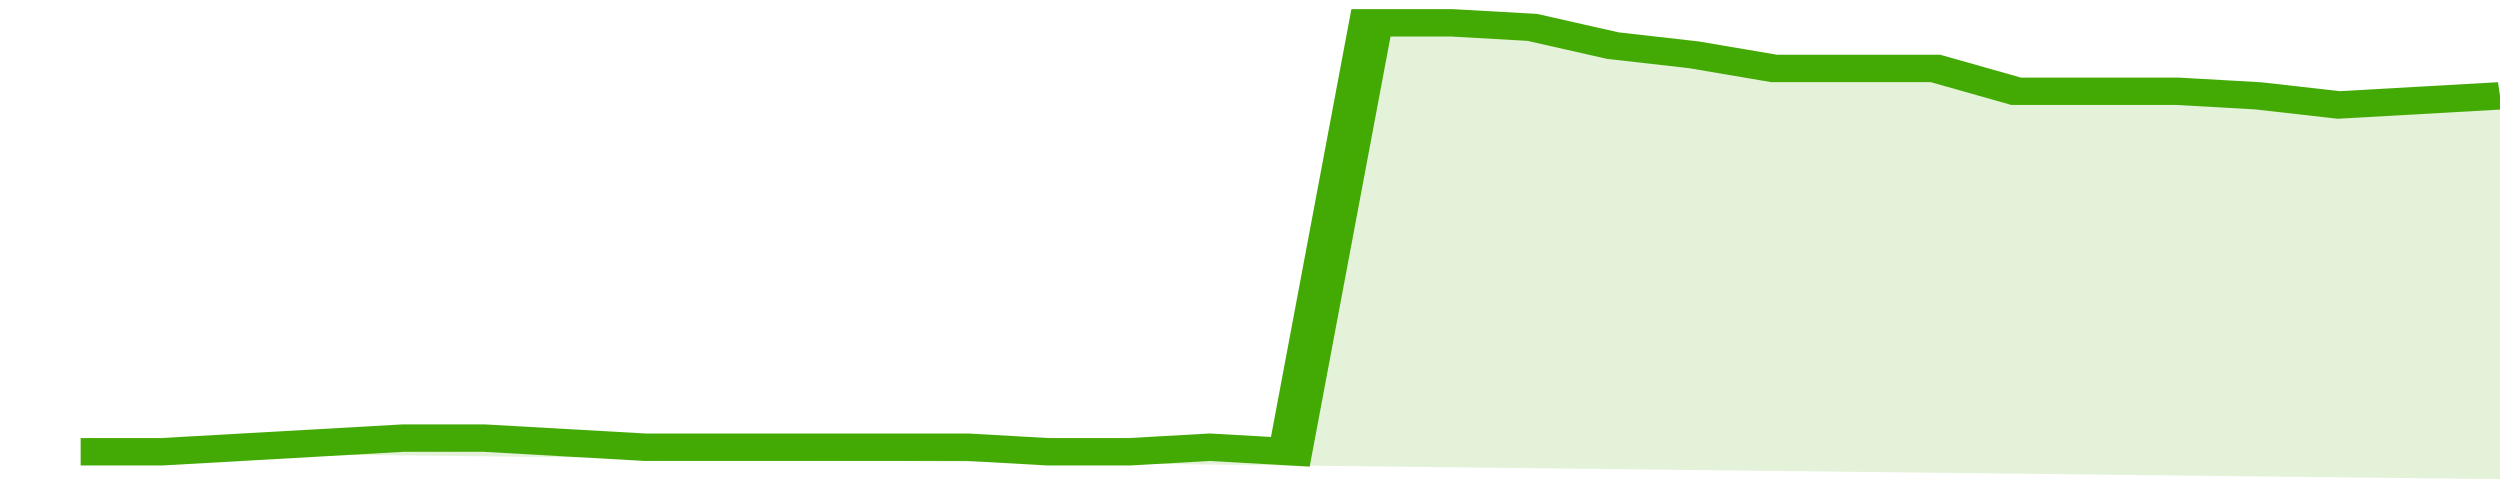 <svg xmlns="http://www.w3.org/2000/svg" viewBox="0 0 341 105" width="120" height="23" preserveAspectRatio="none">
				 <polyline fill="none" stroke="#43AA05" stroke-width="6" points="11, 99 22, 99 33, 98 44, 97 55, 96 66, 96 77, 97 88, 98 99, 98 110, 98 121, 98 132, 98 143, 99 154, 99 165, 98 176, 99 187, 5 198, 5 209, 6 220, 10 231, 12 242, 15 253, 15 264, 15 275, 20 286, 20 297, 20 308, 21 319, 23 330, 22 341, 21 341, 21 "> </polyline>
				 <polygon fill="#43AA05" opacity="0.15" points="11, 99 22, 99 33, 98 44, 97 55, 96 66, 96 77, 97 88, 98 99, 98 110, 98 121, 98 132, 98 143, 99 154, 99 165, 98 176, 99 187, 5 198, 5 209, 6 220, 10 231, 12 242, 15 253, 15 264, 15 275, 20 286, 20 297, 20 308, 21 319, 23 330, 22 341, 21 341, 105 "></polygon>
			</svg>